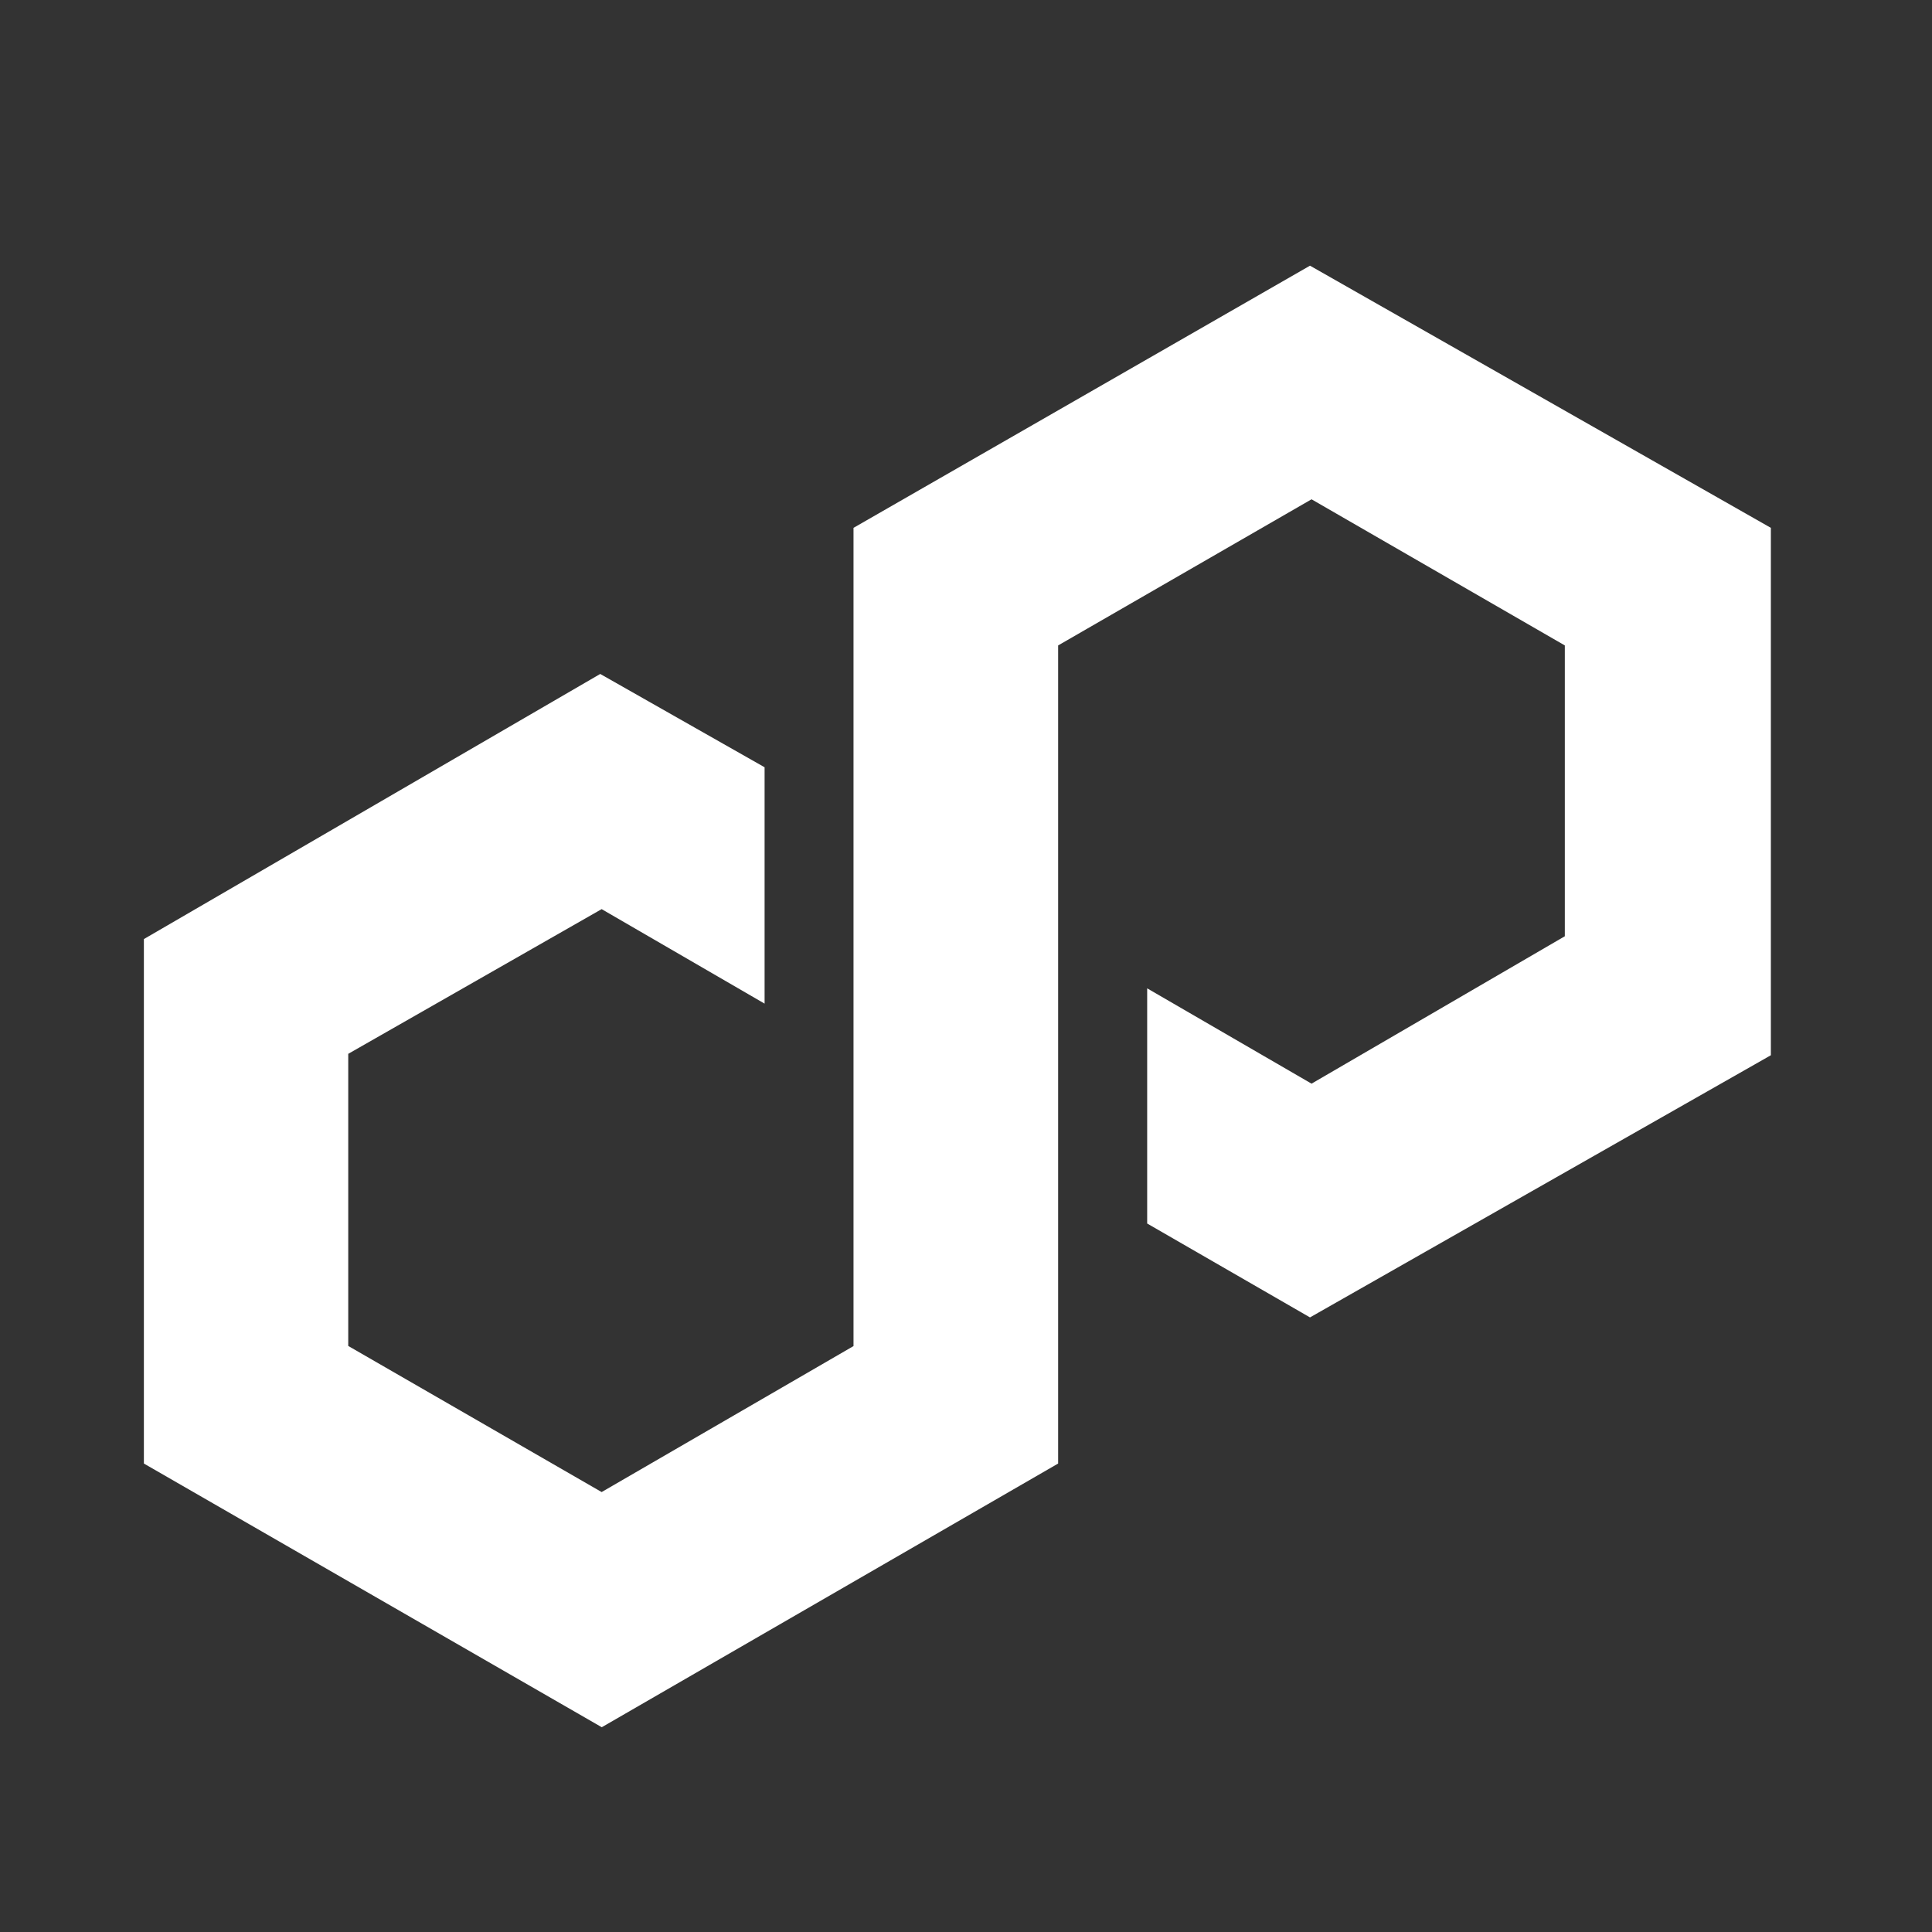 <?xml version="1.0" encoding="UTF-8"?>
<svg xmlns="http://www.w3.org/2000/svg" width="80" height="80" viewBox="0 0 80 80" fill="none">
  <rect x="0" y="0" width="80" height="80" fill="#333333" stroke="none"/>
  <g clip-path="url(#clip0_1916_121)">
    <path d="M54.244 11.001L35.342 21.857V55.738L24.913 61.783L14.42 55.733V43.637L24.913 37.645L31.66 41.558V31.771L24.854 27.907L5.958 38.885V60.602L24.918 71.521L43.815 60.602V26.726L54.308 20.675L64.796 26.726V38.768L54.308 44.872L47.502 40.925V50.663L54.244 54.551L73.328 43.695V21.857L54.244 11.001Z" fill="white"></path>
  </g>
  <defs>
    <clipPath id="clip0_1916_121">
      <rect width="80" height="80" fill="white"></rect>
    </clipPath>
  </defs>
</svg>
